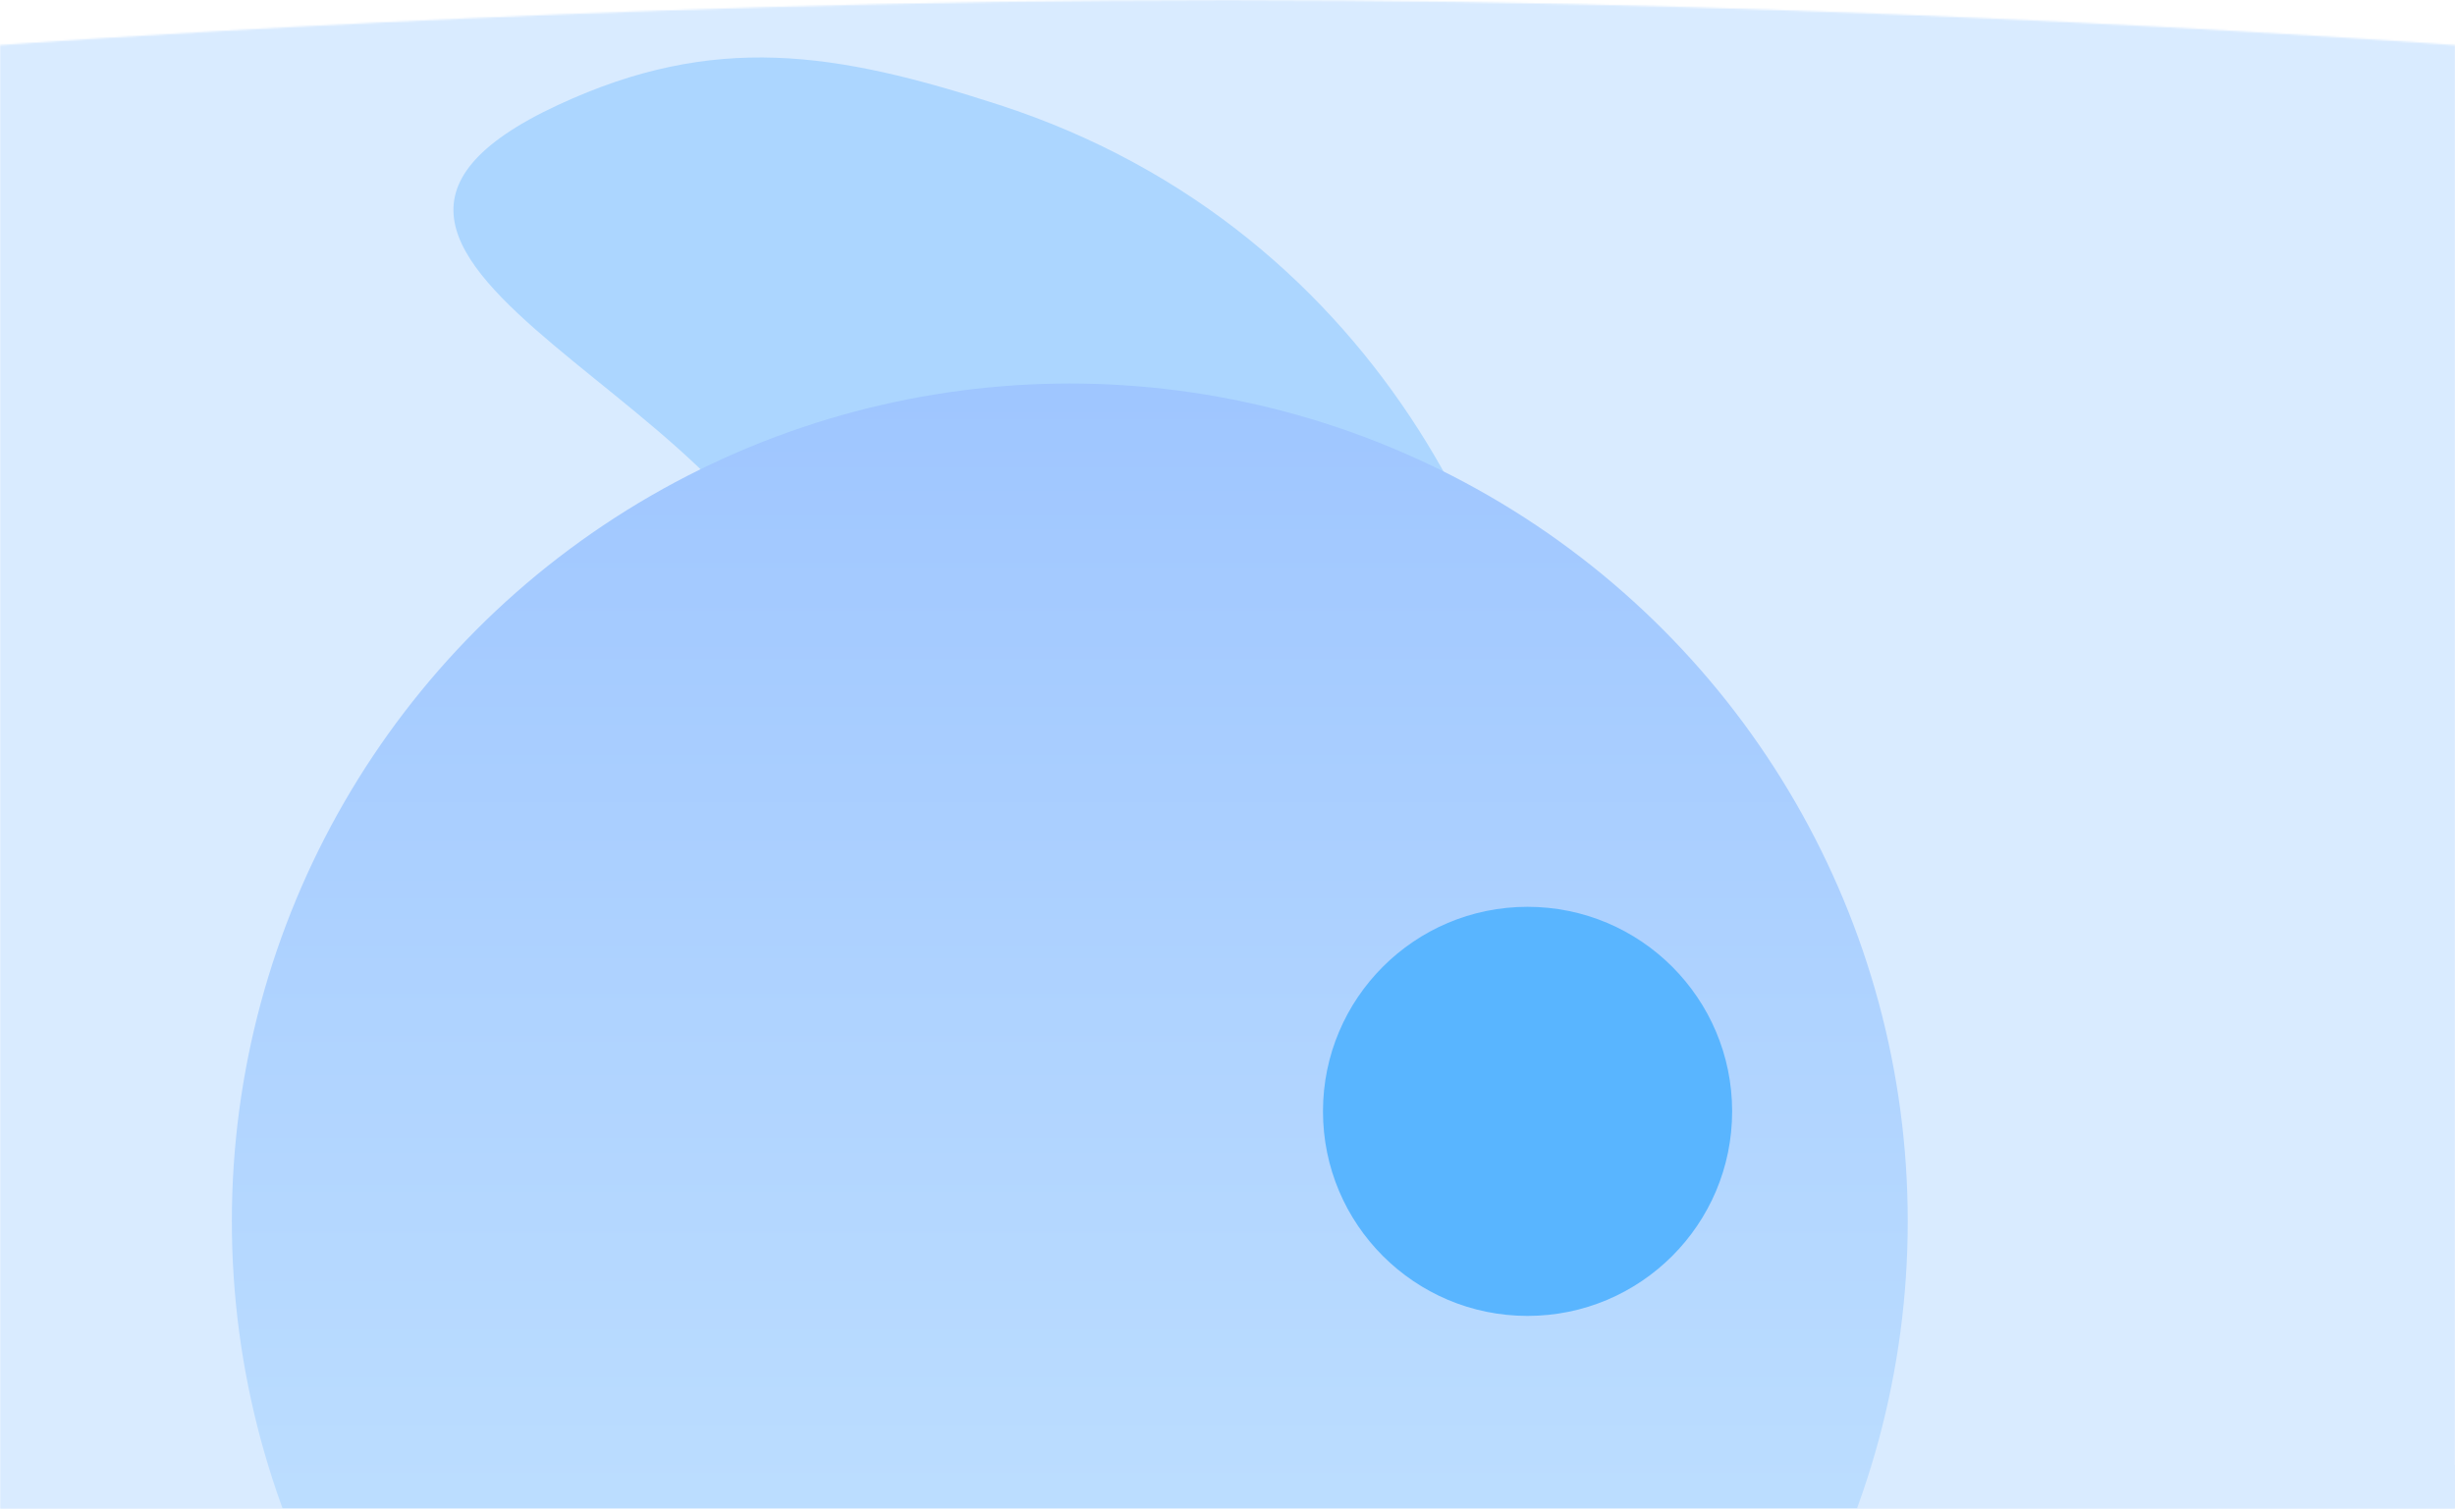 <svg width="1440" height="887" viewBox="0 0 1440 887" fill="none" xmlns="http://www.w3.org/2000/svg">
<mask id="mask0_689_2094" style="mask-type:alpha" maskUnits="userSpaceOnUse" x="0" y="0" width="1440" height="887">
<path d="M0 886.5C480 886.5 960 886.5 1440 886.5V26.463C1440 26.463 1089 0 720 0C351 0 0 26.463 0 26.463V886.5Z" fill="#B3D6FF"/>
</mask>
<g mask="url(#mask0_689_2094)">
<rect width="1440" height="885" transform="matrix(1 0 0 -1 0 885)" fill="#B3D6FF"/>
<g opacity="0.5">
<g clip-path="url(#clip0_689_2094)">
<rect width="1439.86" height="993.221" transform="matrix(-1 8.74228e-08 8.74228e-08 1 1439.86 -108.221)" fill="white"/>
<g filter="url(#filter0_f_689_2094)">
<path d="M648.5 751.999C505.734 751.999 470.5 524.489 470.5 382C470.5 239.51 130.191 153.07 327.5 61.5C419.07 19.003 489.975 30.352 586 61.5C814.106 135.49 907 351.51 907 494C907 636.489 791.266 751.999 648.5 751.999Z" fill="#A5D6FF"/>
</g>
<g filter="url(#filter1_f_689_2094)">
<path d="M616.456 30.01C537.938 -60.981 471.515 -207.543 473.466 -327.711C479.68 -710.375 1329.77 -361.188 1511.52 -24.381C1666.19 262.248 1820.97 833.336 1496.16 857.33C1290.18 872.547 1066.67 805.573 978.14 618.966C925.594 508.211 946.544 325.931 872.942 227.898C815.367 151.213 679.104 102.61 616.456 30.01Z" fill="white"/>
</g>
<g filter="url(#filter2_f_689_2094)">
<circle cx="491.5" cy="491.5" r="491.5" transform="matrix(-1 8.74228e-08 8.74228e-08 1 1119 225)" fill="url(#paint0_linear_689_2094)"/>
</g>
<g filter="url(#filter3_f_689_2094)">
<circle cx="120" cy="120" r="120" transform="matrix(-1 8.74228e-08 8.74228e-08 1 1016 532)" fill="#0094FF"/>
</g>
</g>
</g>
</g>
<defs>
<filter id="filter0_f_689_2094" x="-134.033" y="-366.279" width="1441.03" height="1518.28" filterUnits="userSpaceOnUse" color-interpolation-filters="sRGB">
<feFlood flood-opacity="0" result="BackgroundImageFix"/>
<feBlend mode="normal" in="SourceGraphic" in2="BackgroundImageFix" result="shape"/>
<feGaussianBlur stdDeviation="200" result="effect1_foregroundBlur_689_2094"/>
</filter>
<filter id="filter1_f_689_2094" x="73.424" y="-894.767" width="2013.85" height="2154.18" filterUnits="userSpaceOnUse" color-interpolation-filters="sRGB">
<feFlood flood-opacity="0" result="BackgroundImageFix"/>
<feBlend mode="normal" in="SourceGraphic" in2="BackgroundImageFix" result="shape"/>
<feGaussianBlur stdDeviation="200" result="effect1_foregroundBlur_689_2094"/>
</filter>
<filter id="filter2_f_689_2094" x="-264" y="-175" width="1783" height="1783" filterUnits="userSpaceOnUse" color-interpolation-filters="sRGB">
<feFlood flood-opacity="0" result="BackgroundImageFix"/>
<feBlend mode="normal" in="SourceGraphic" in2="BackgroundImageFix" result="shape"/>
<feGaussianBlur stdDeviation="200" result="effect1_foregroundBlur_689_2094"/>
</filter>
<filter id="filter3_f_689_2094" x="476" y="232" width="840" height="840" filterUnits="userSpaceOnUse" color-interpolation-filters="sRGB">
<feFlood flood-opacity="0" result="BackgroundImageFix"/>
<feBlend mode="normal" in="SourceGraphic" in2="BackgroundImageFix" result="shape"/>
<feGaussianBlur stdDeviation="150" result="effect1_foregroundBlur_689_2094"/>
</filter>
<linearGradient id="paint0_linear_689_2094" x1="491.5" y1="0" x2="491.5" y2="983" gradientUnits="userSpaceOnUse">
<stop stop-color="#8BB5FF"/>
<stop offset="1" stop-color="#E1FBFF"/>
</linearGradient>
<clipPath id="clip0_689_2094">
<rect width="1439.86" height="993.221" fill="white" transform="matrix(-1 8.74228e-08 8.74228e-08 1 1439.86 -108.221)"/>
</clipPath>
</defs>
</svg>
